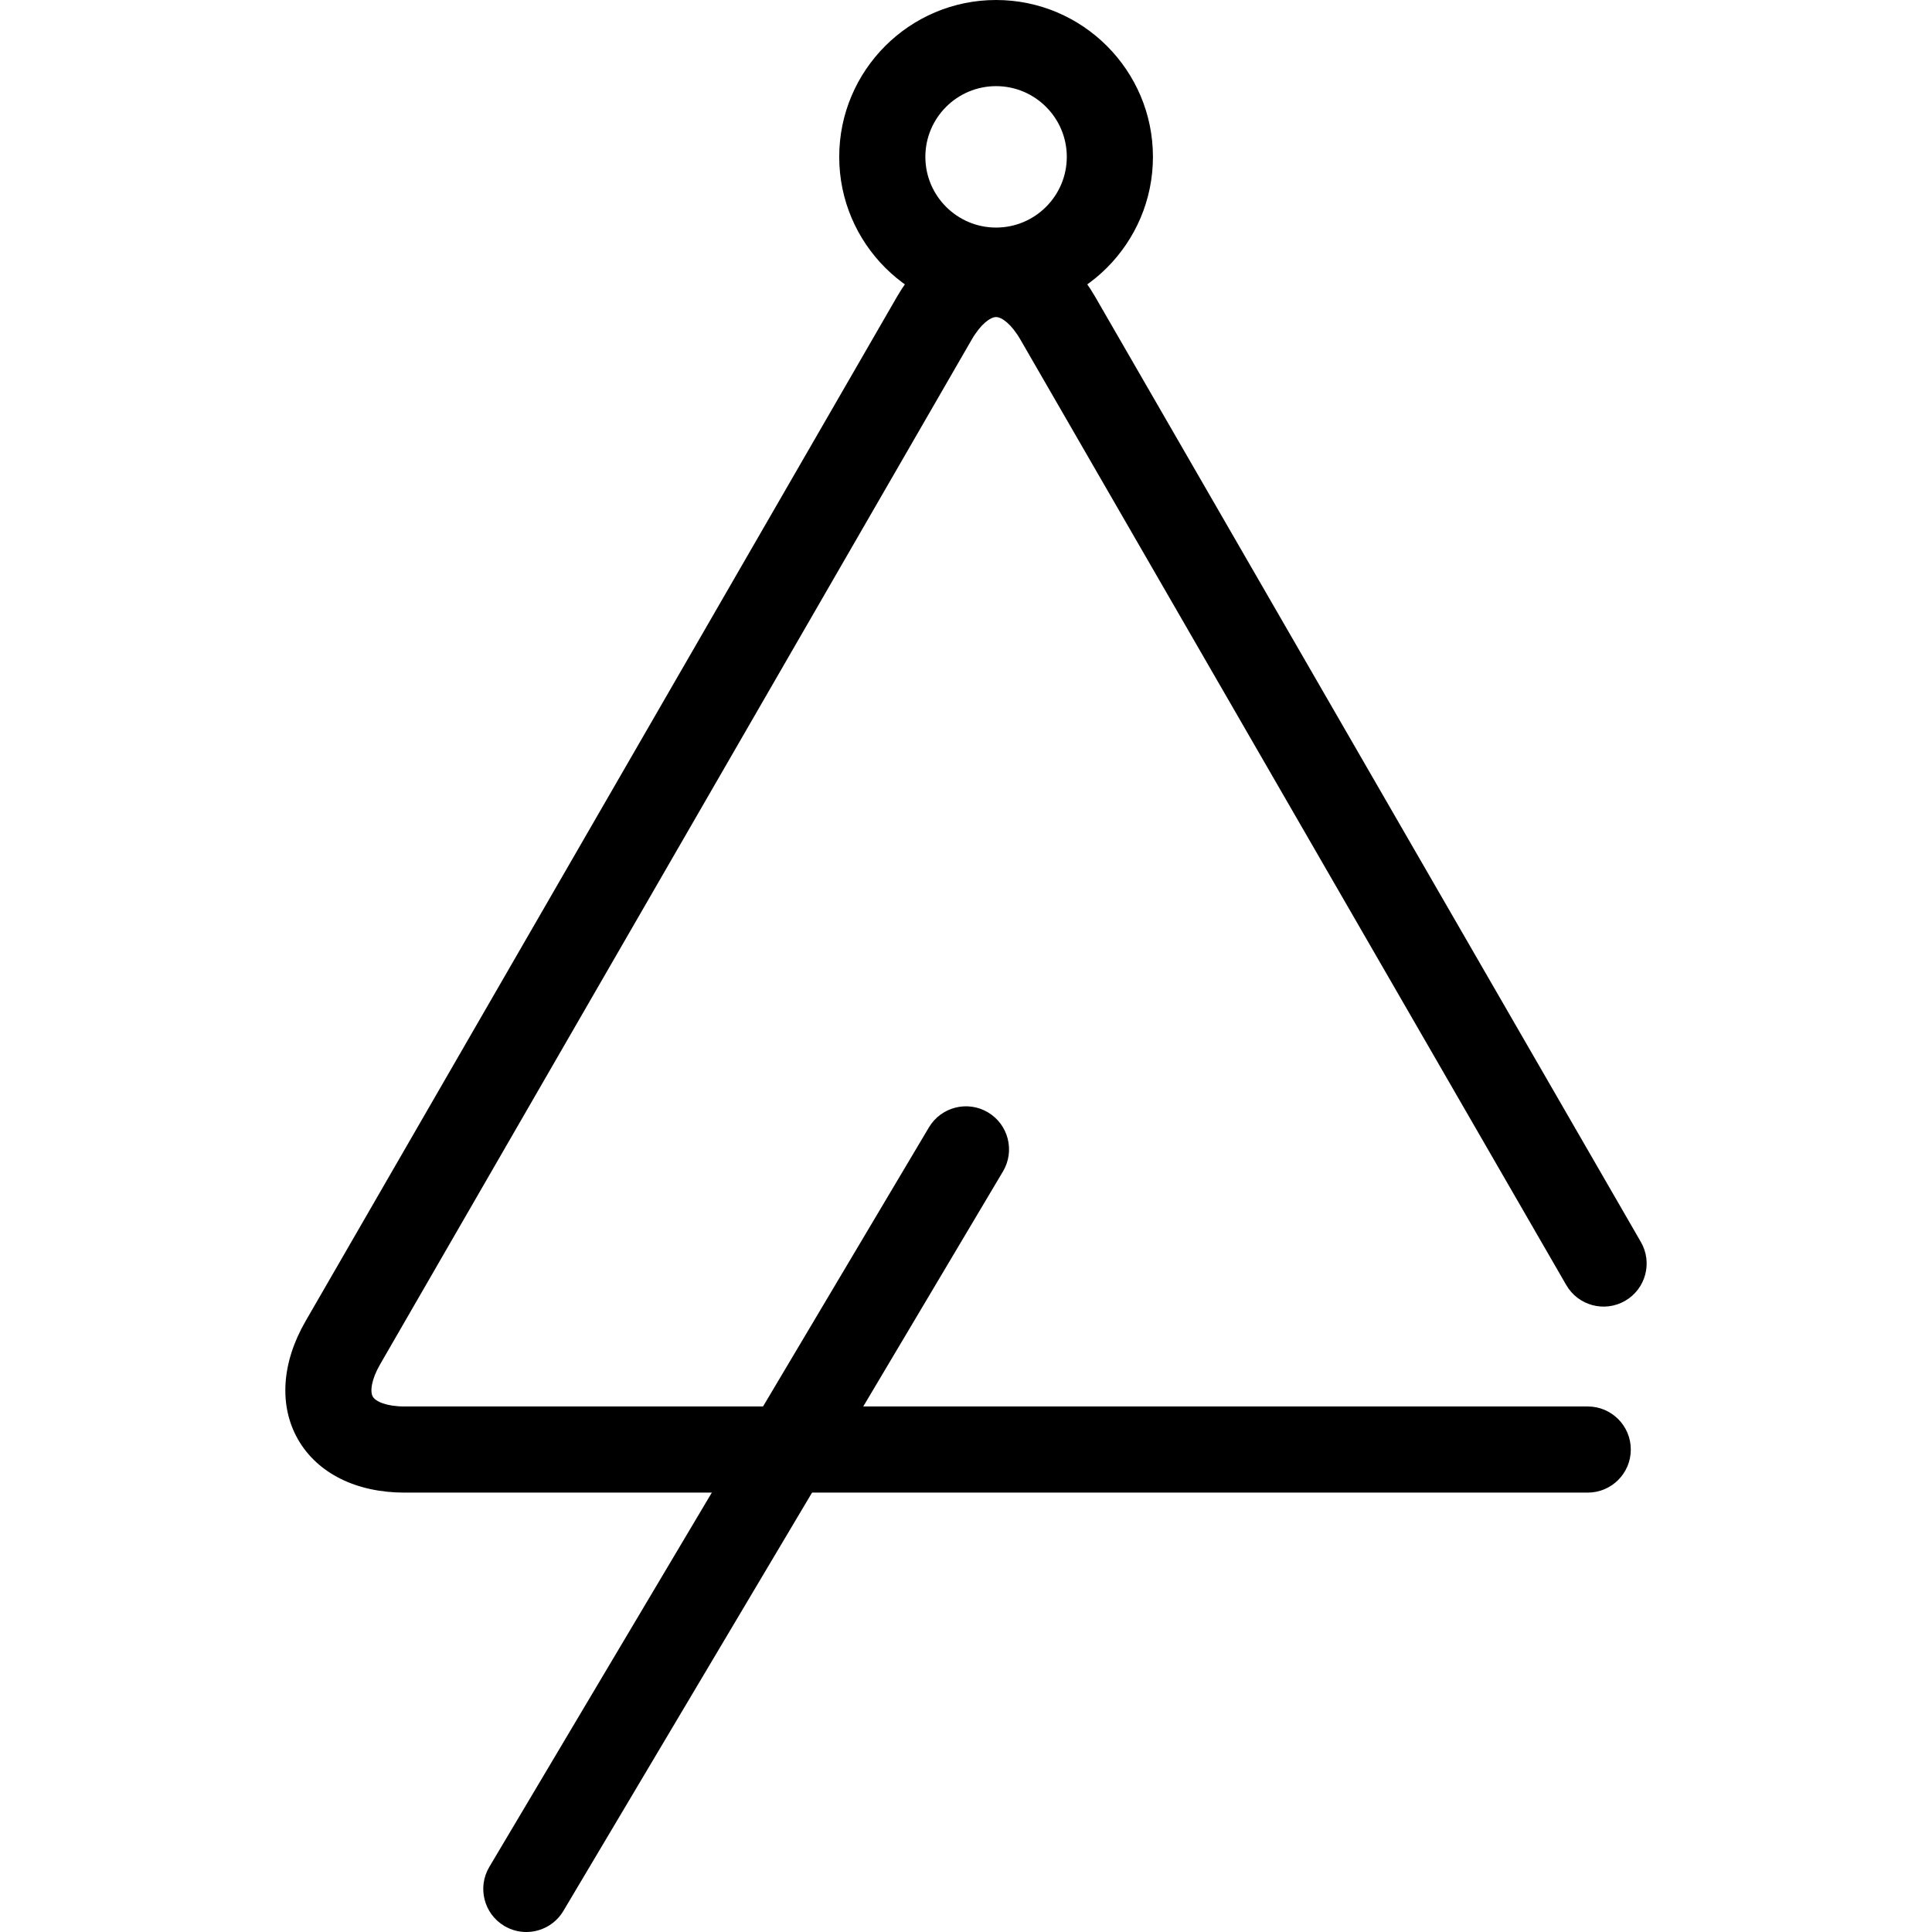 <?xml version="1.0" encoding="iso-8859-1"?>
<!-- Uploaded to: SVG Repo, www.svgrepo.com, Generator: SVG Repo Mixer Tools -->
<!DOCTYPE svg PUBLIC "-//W3C//DTD SVG 1.1//EN" "http://www.w3.org/Graphics/SVG/1.1/DTD/svg11.dtd">
<svg fill="#000000" height="800px" width="800px" version="1.1" id="Capa_1" xmlns="http://www.w3.org/2000/svg" xmlns:xlink="http://www.w3.org/1999/xlink" 
	 viewBox="0 0 314.001 314.001" xml:space="preserve">
<g>
	<g>
		<path d="M258.048,242.588H65.73c-7.819,0-14.112-3.133-17.267-8.596c-3.153-5.463-2.72-12.48,1.189-19.252l96.158-166.553
			c3.91-6.771,9.77-10.656,16.078-10.656s12.168,3.885,16.078,10.656l88.721,153.67c1.933,3.348,0.785,7.629-2.563,9.563
			c-3.35,1.932-7.63,0.786-9.563-2.563l-88.721-153.67c-1.458-2.525-3.036-3.656-3.953-3.656c-0.917,0-2.495,1.131-3.953,3.656
			L61.778,221.74c-1.459,2.525-1.648,4.458-1.189,5.252c0.458,0.794,2.226,1.596,5.142,1.596h192.318c3.866,0,7,3.134,7,7
			C265.048,239.454,261.914,242.588,258.048,242.588z"/>
	</g>
	<g>
		<path d="M161.888,50.986c-14.057,0-25.493-11.437-25.493-25.493C136.395,11.436,147.831,0,161.888,0
			c14.058,0,25.495,11.436,25.495,25.493C187.383,39.55,175.946,50.986,161.888,50.986z M161.888,14
			c-6.337,0-11.493,5.156-11.493,11.493s5.156,11.493,11.493,11.493c6.339,0,11.495-5.156,11.495-11.493S168.227,14,161.888,14z"/>
	</g>
	<g>
		<path d="M85.537,314.001c-1.217,0-2.448-0.317-3.57-0.983c-3.323-1.976-4.415-6.272-2.44-9.595l71.45-120.195
			c1.977-3.322,6.27-4.414,9.595-2.44c3.323,1.976,4.415,6.271,2.441,9.595l-71.45,120.195
			C90.252,312.778,87.925,314.001,85.537,314.001z"/>
	</g>
</g>
</svg>
